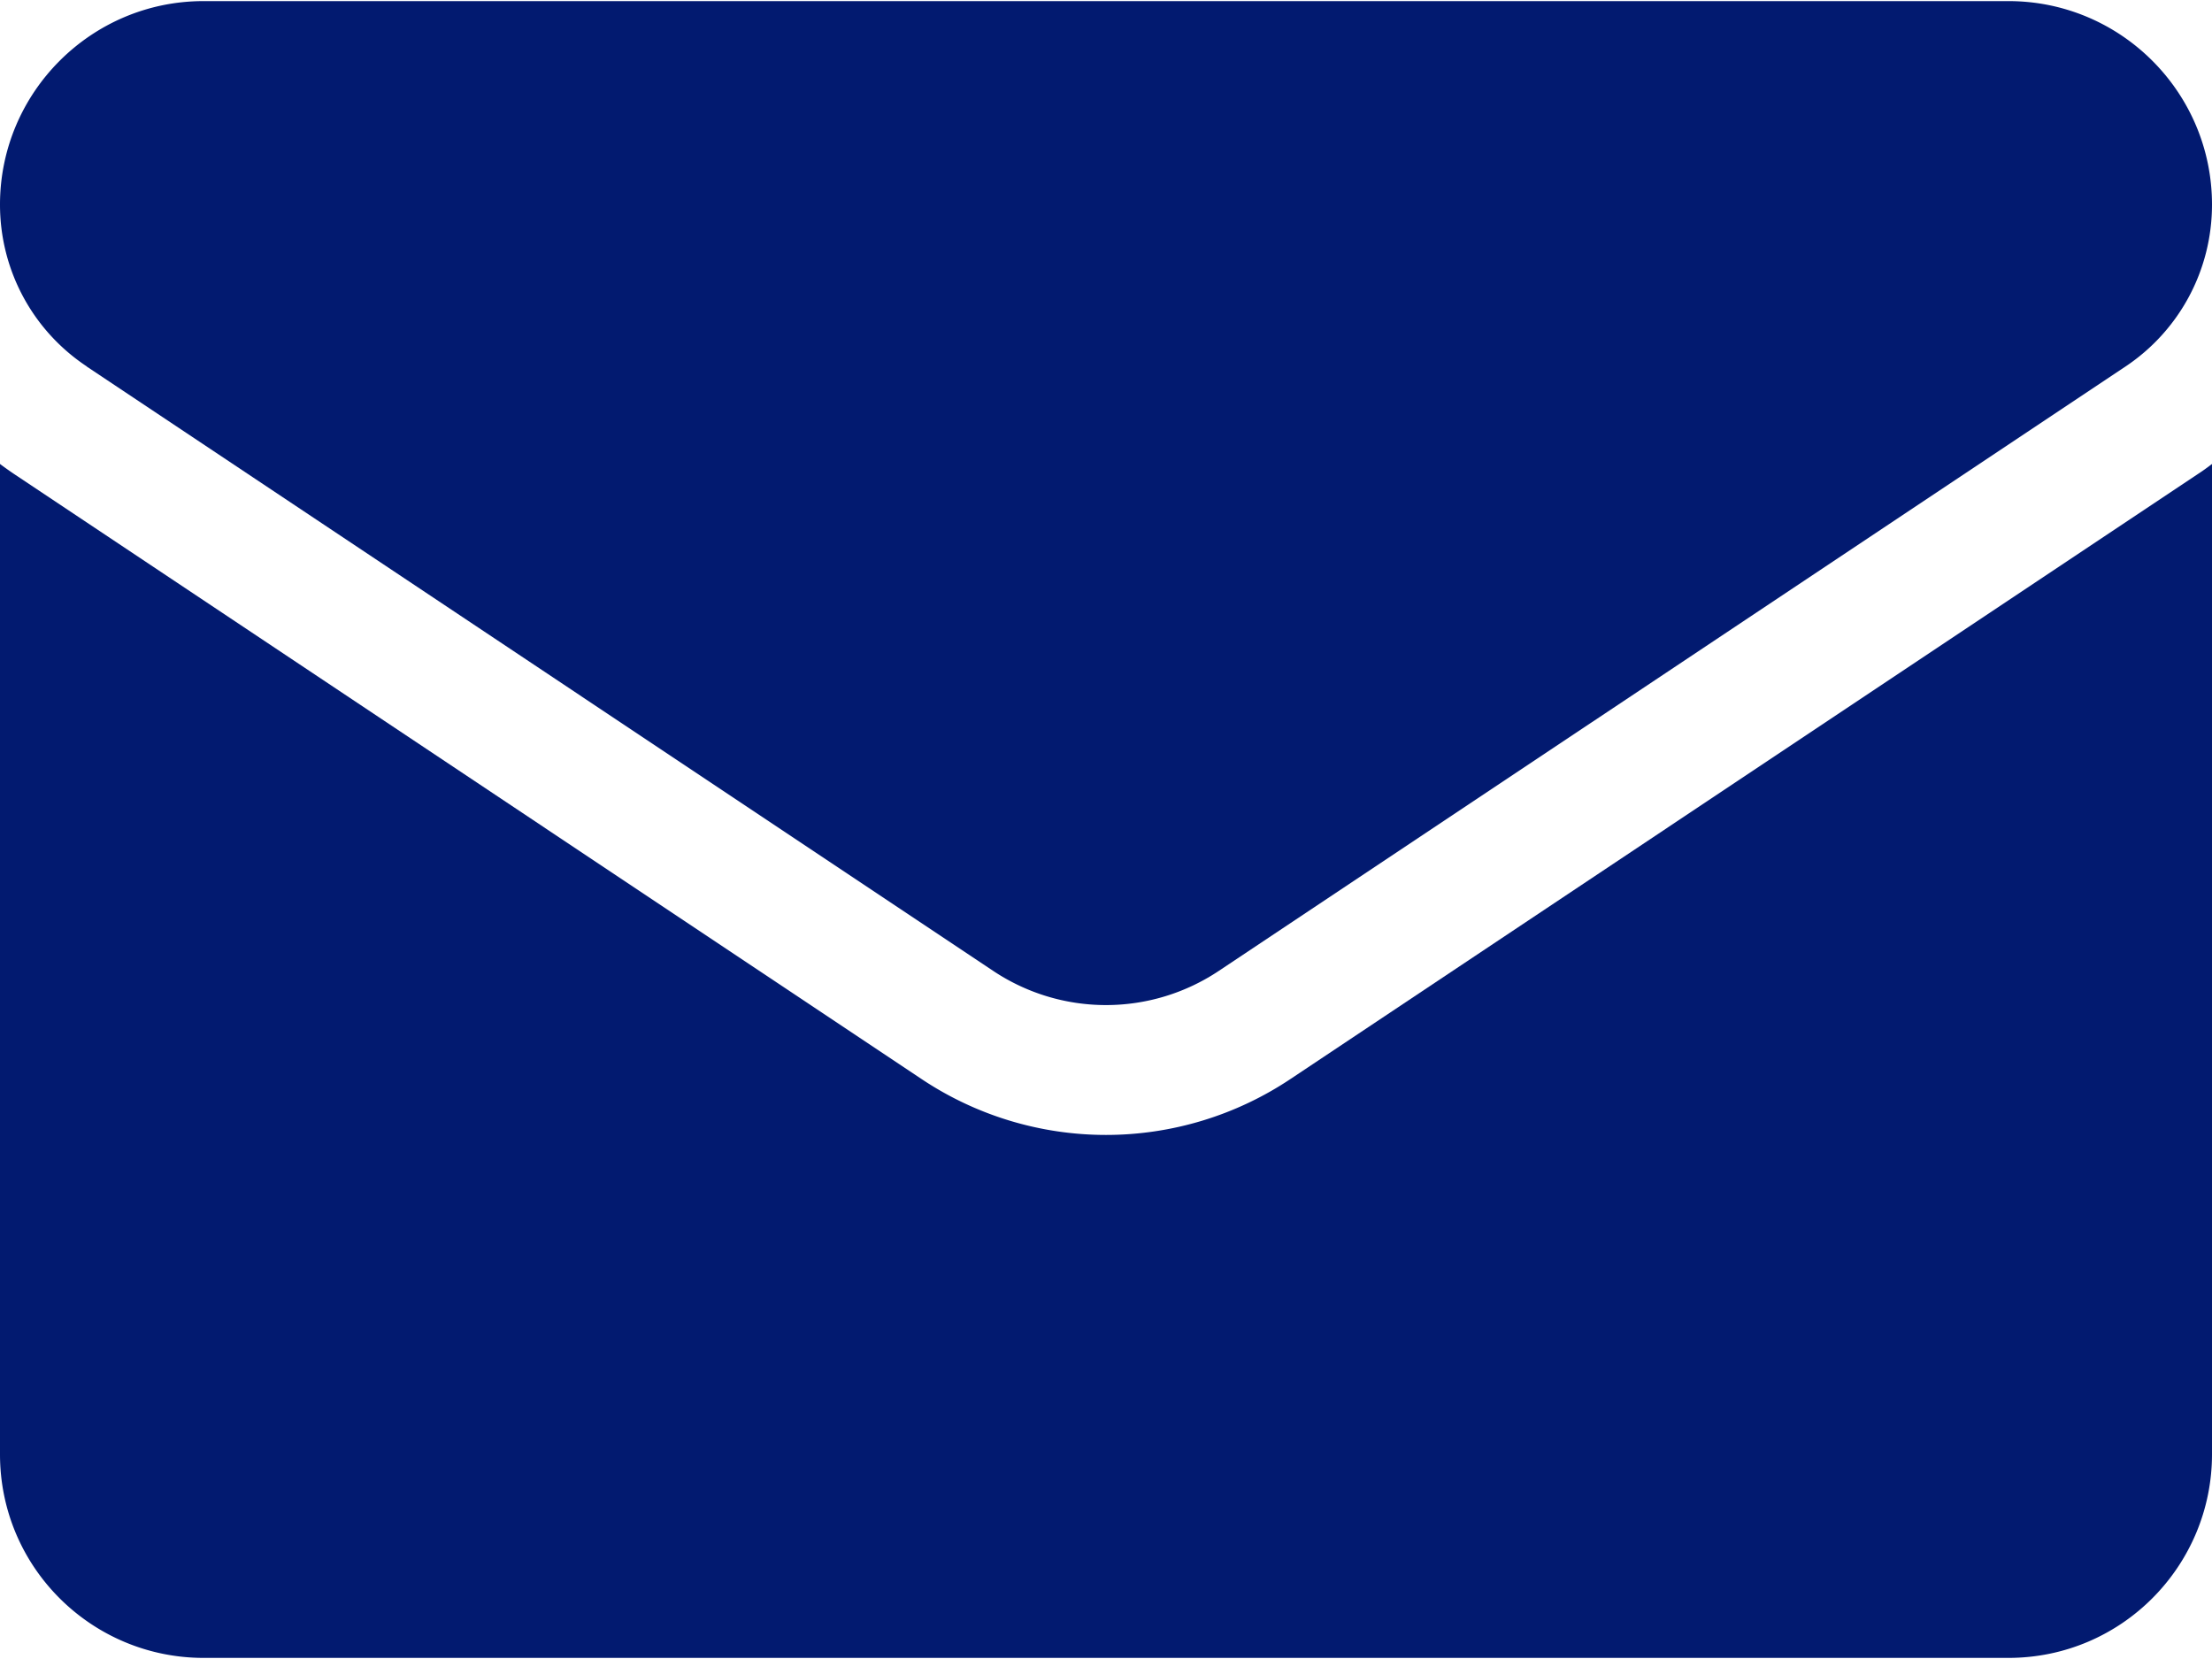 <svg xmlns="http://www.w3.org/2000/svg" width="16" height="12" fill="none"><g fill="#021A70" clip-path="url(#a)"><path d="M9.337 7.803a2.403 2.403 0 0 1-2.674 0L.107 3.432A2.383 2.383 0 0 1 0 3.356v7.163c0 .821.666 1.473 1.473 1.473h13.054c.821 0 1.473-.667 1.473-1.473V3.356c-.035.027-.07.052-.107.076L9.337 7.803Z"/><path d="m.627 2.651 6.556 4.371a1.47 1.47 0 0 0 1.634 0l6.556-4.37c.393-.262.627-.7.627-1.172 0-.812-.66-1.472-1.472-1.472H1.472C.661.008 0 .668 0 1.48c0 .471.234.909.627 1.17Z"/></g><defs><clipPath id="a"><path fill="#fff" d="M0 0h16v12H0z"/></clipPath></defs></svg>